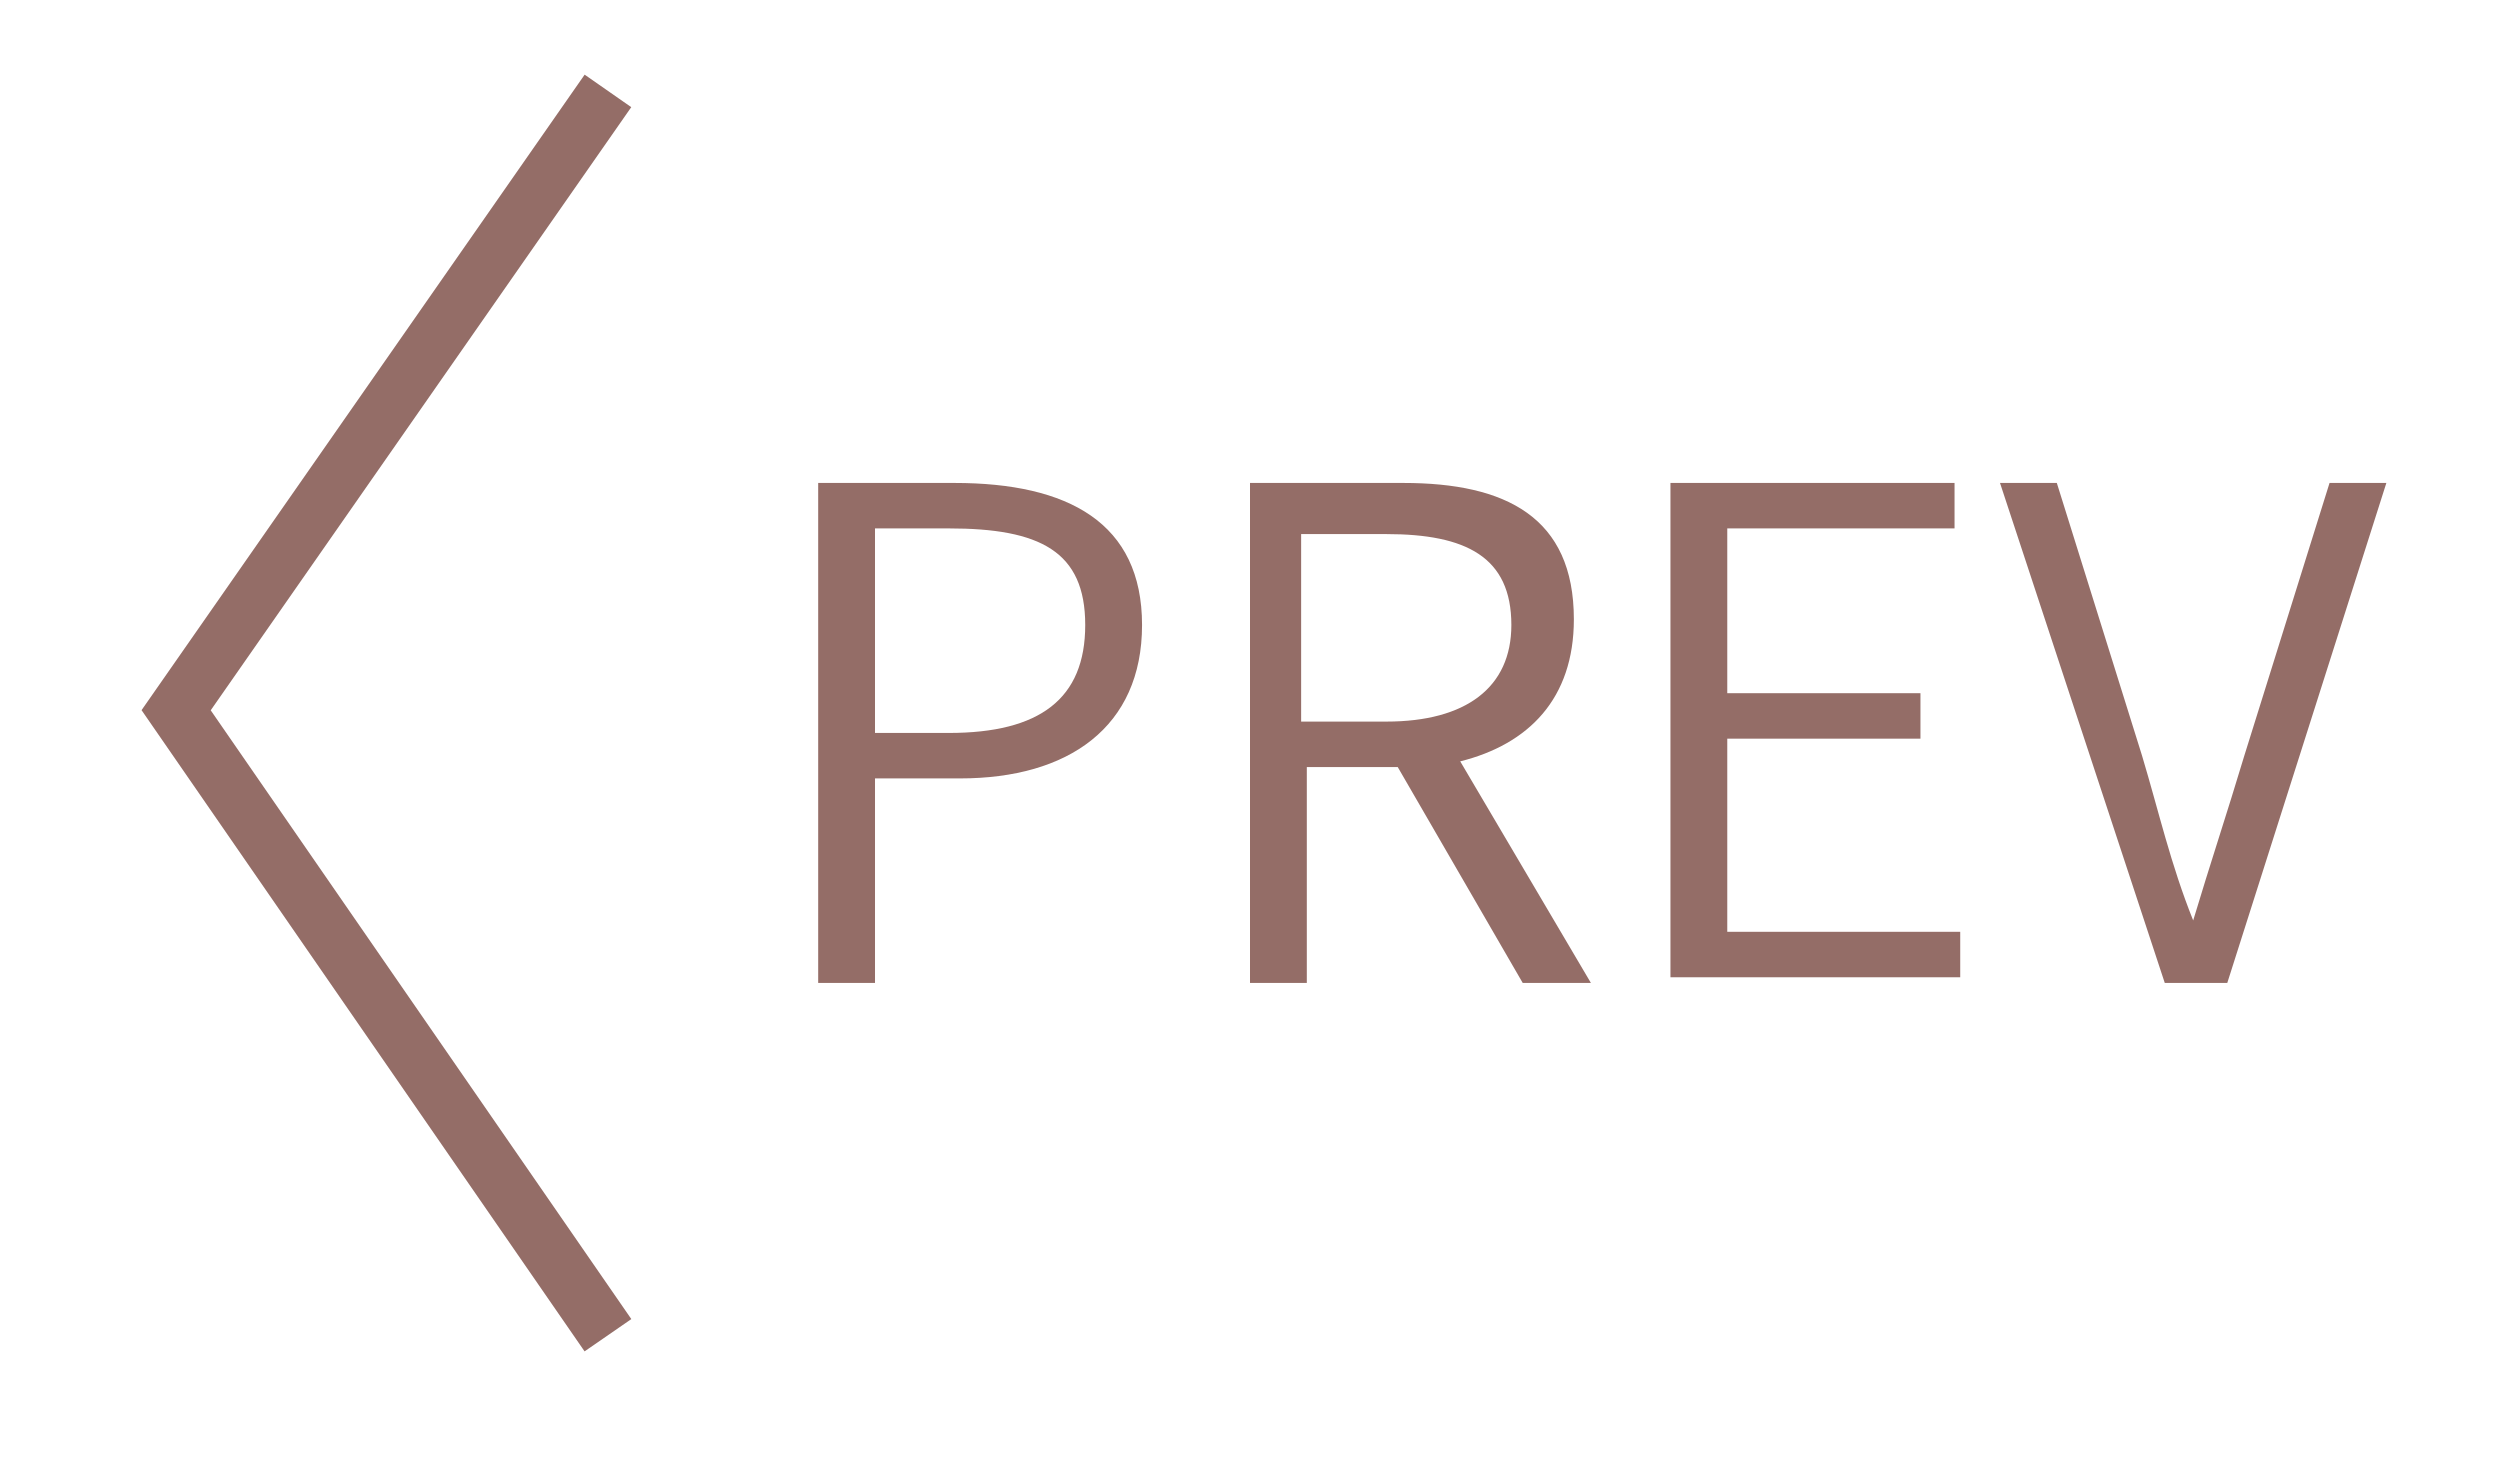 <?xml version="1.0" encoding="utf-8"?>
<!-- Generator: Adobe Illustrator 27.9.0, SVG Export Plug-In . SVG Version: 6.00 Build 0)  -->
<!DOCTYPE svg PUBLIC "-//W3C//DTD SVG 1.1//EN" "http://www.w3.org/Graphics/SVG/1.1/DTD/svg11.dtd">
<svg version="1.1" id="レイヤー_1" xmlns:x="http://ns.adobe.com/Extensibility/1.0/" xmlns:i="http://ns.adobe.com/AdobeIllustrator/10.0/" xmlns:graph="http://ns.adobe.com/Graphs/1.0/"
	 xmlns="http://www.w3.org/2000/svg" xmlns:xlink="http://www.w3.org/1999/xlink" x="0px" y="0px" viewBox="0 0 44 26"
	 style="enable-background:new 0 0 44 26;" xml:space="preserve">
<style type="text/css">
	.st0{fill:none;stroke:#946D67;stroke-miterlimit:10;}
	.st1{fill:#946D67;}
</style>
<polyline class="st0" points="10.7,1.6 3.1,12.5 10.7,23.5 "/>
<g>
	<path class="st1" d="M14.4,8.5h2.4c2,0,3.3,0.7,3.3,2.5s-1.3,2.7-3.2,2.7h-1.5v3.6h-1C14.4,17.3,14.4,8.5,14.4,8.5z M16.7,12.9
		c1.6,0,2.4-0.6,2.4-1.9s-0.8-1.7-2.4-1.7h-1.3v3.6H16.7z"/>
	<path class="st1" d="M26.8,17.3l-2.2-3.8H23v3.8h-1V8.5h2.7c1.8,0,3,0.6,3,2.4c0,1.4-0.8,2.2-2,2.5l2.3,3.9H26.8z M22.9,12.7h1.5
		c1.4,0,2.2-0.6,2.2-1.7c0-1.2-0.8-1.6-2.2-1.6h-1.5V12.7z"/>
	<path class="st1" d="M29.4,8.5h5v0.8h-4v2.9h3.4V13h-3.4v3.4h4.1v0.8h-5.1C29.4,17.2,29.4,8.5,29.4,8.5z"/>
	<path class="st1" d="M35.2,8.5h1l1.5,4.8c0.3,1,0.5,1.9,0.9,2.9l0,0c0.3-1,0.6-1.9,0.9-2.9L41,8.5h1l-2.8,8.8h-1.1L35.2,8.5z"/>
</g>
</svg>
